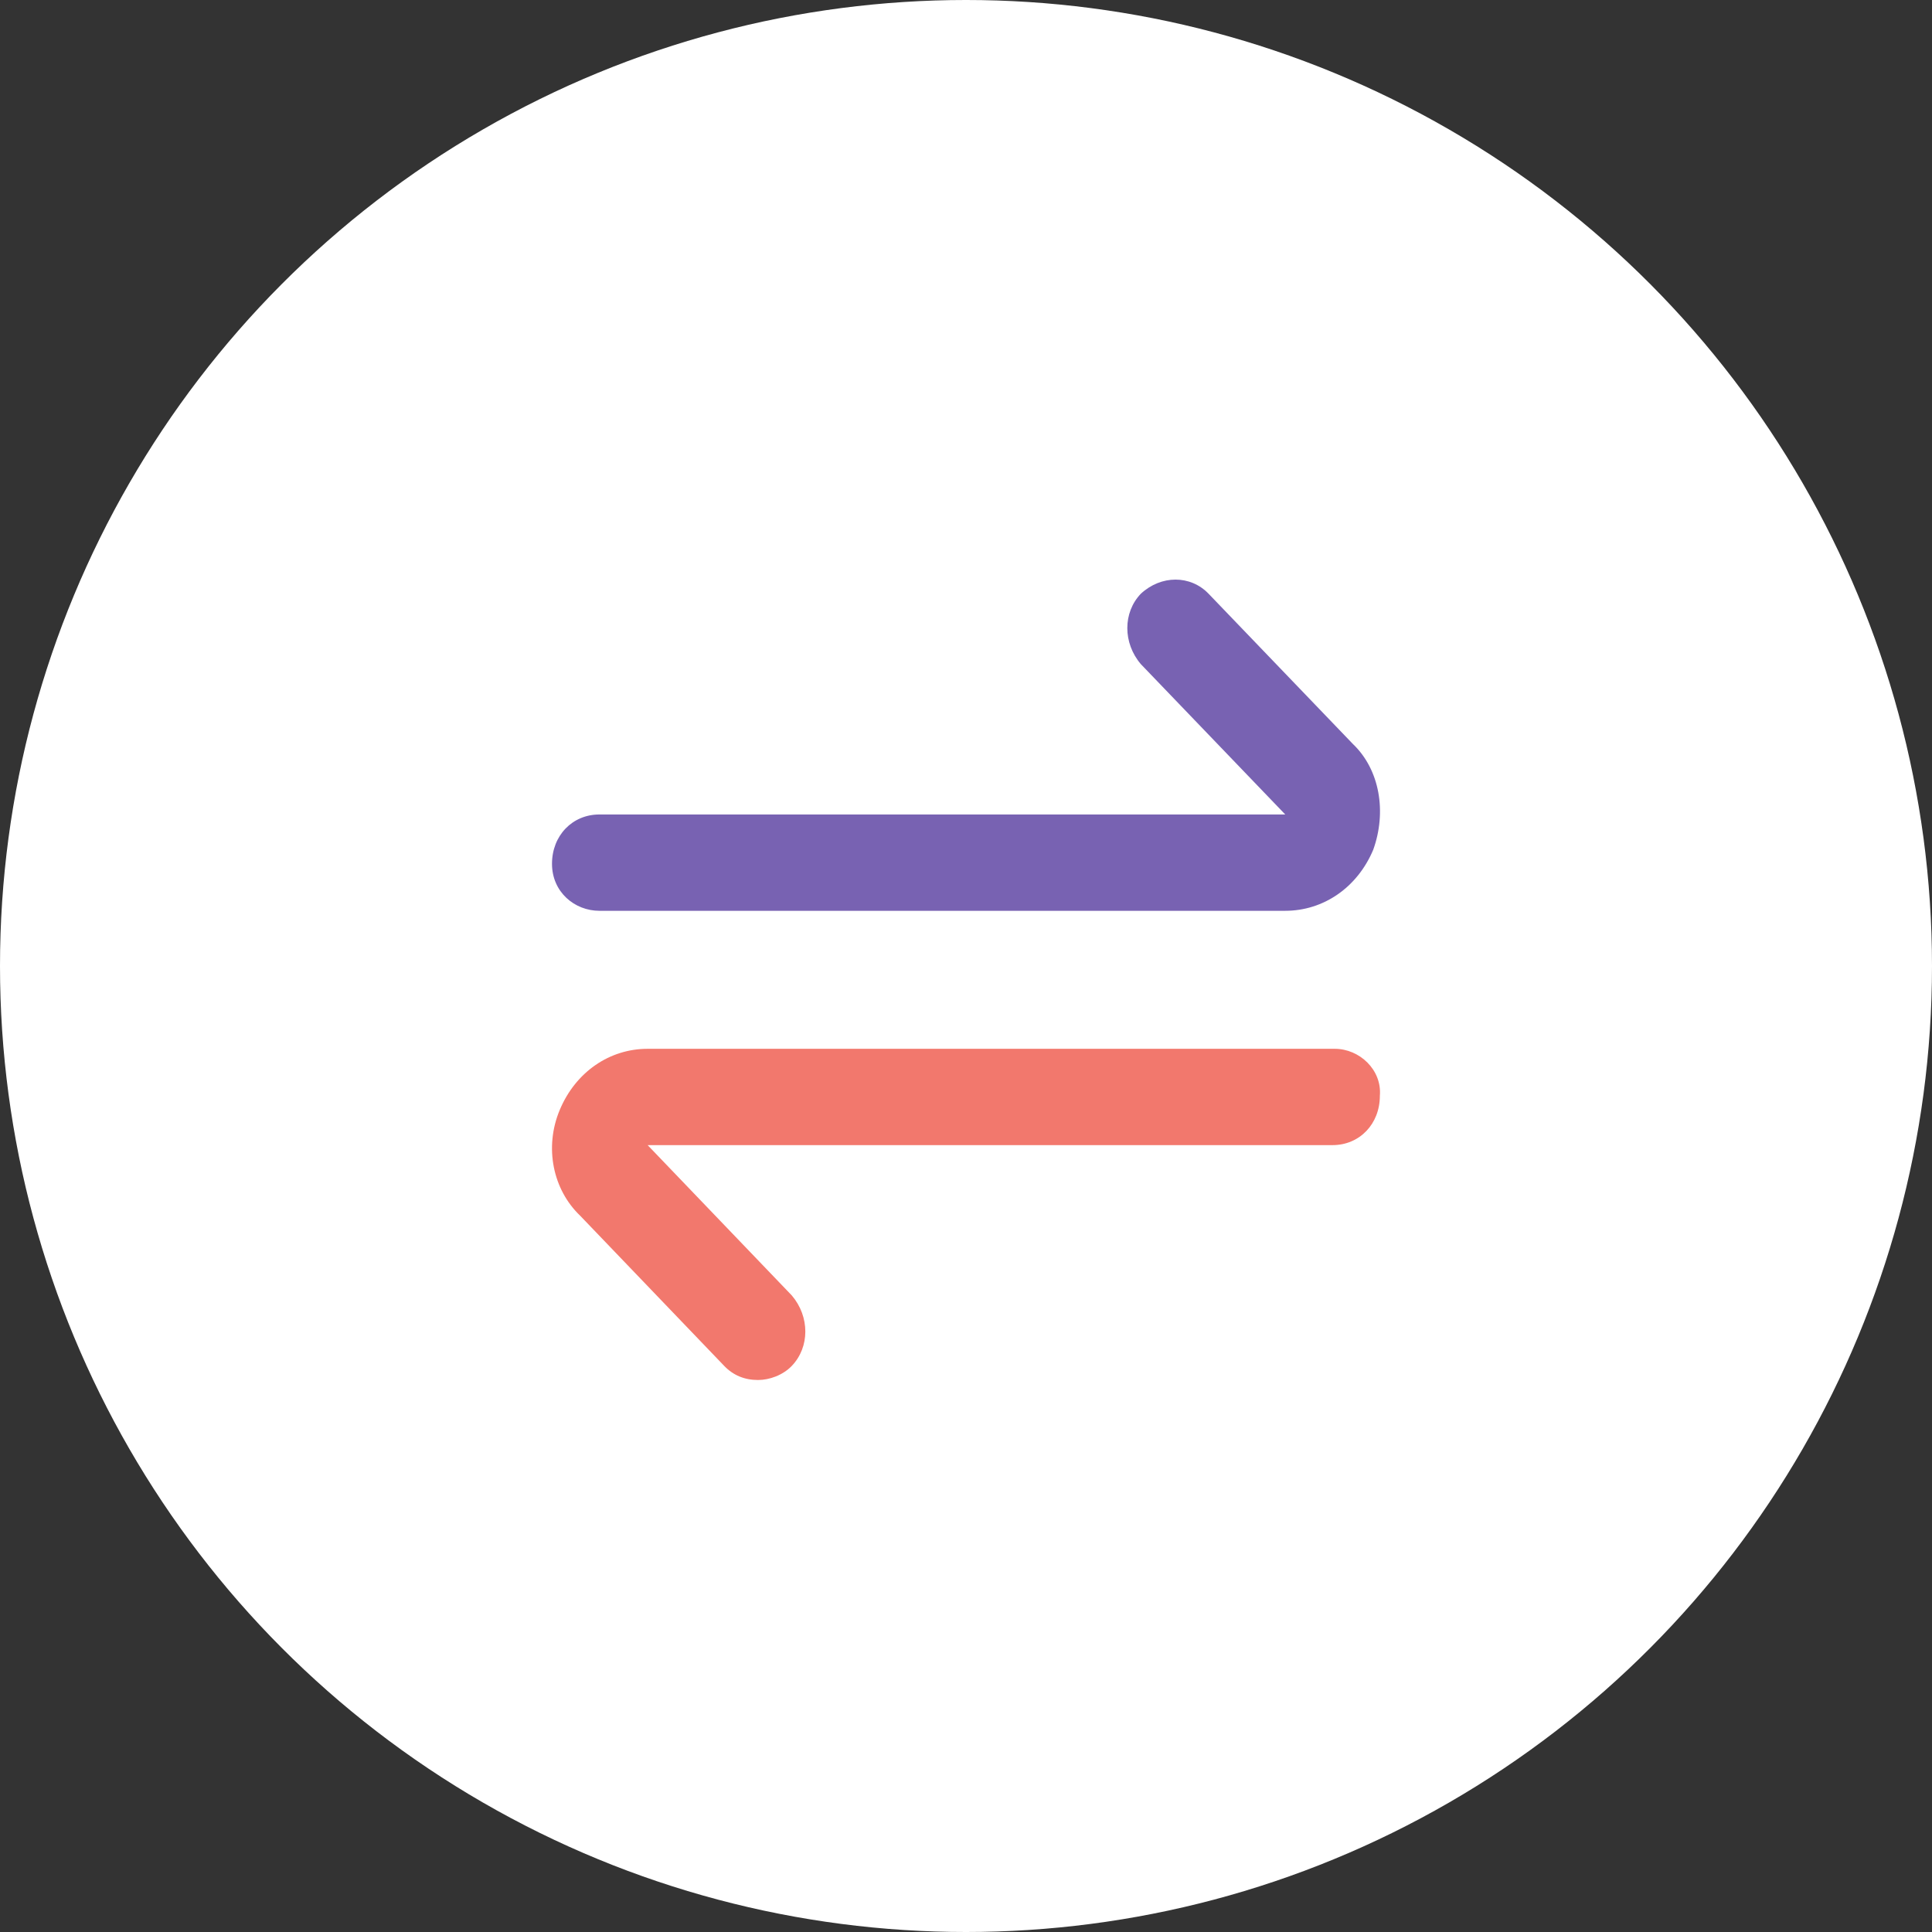 <svg viewBox="0 0 70 70" height="70" width="70" version="1.1" fill="none" xmlns:xlink="http://www.w3.org/1999/xlink" xmlns="http://www.w3.org/2000/svg"><rect x="0" y="0" width="70" height="70" fill="#333333" stroke="none"/><g><g><ellipse fill-opacity="1" fill="#FFFFFF" ry="35" rx="35" cy="35" cx="35"></ellipse></g><g><path style="mix-blend-mode:passthrough" fill-opacity="1" fill="#7862B2" d="M21.717,33L46.567,33C47.957,33,49.183,32.15,49.755,30.787C50.245,29.426,50,27.894,49.019,26.957L43.788,21.511C43.133,20.83,42.071,20.83,41.336,21.511C40.681,22.193,40.681,23.298,41.336,24.064L46.567,29.51L21.717,29.51C20.736,29.51,20,30.276,20,31.297C20,32.318,20.817,33,21.717,33Z"></path></g><g><path style="mix-blend-mode:passthrough" fill-opacity="1" fill="#F2786D" d="M48.361,38L23.465,38C22.076,38,20.851,38.85,20.281,40.214C19.71,41.577,20.036,43.106,21.016,44.043L26.239,49.489C26.565,49.829,26.974,50,27.464,50C27.873,50,28.363,49.829,28.688,49.489C29.342,48.808,29.342,47.702,28.688,46.936L23.465,41.49L48.28,41.49C49.26,41.49,49.995,40.724,49.995,39.703C50.075,38.766,49.26,38,48.361,38Z"></path></g></g></svg>